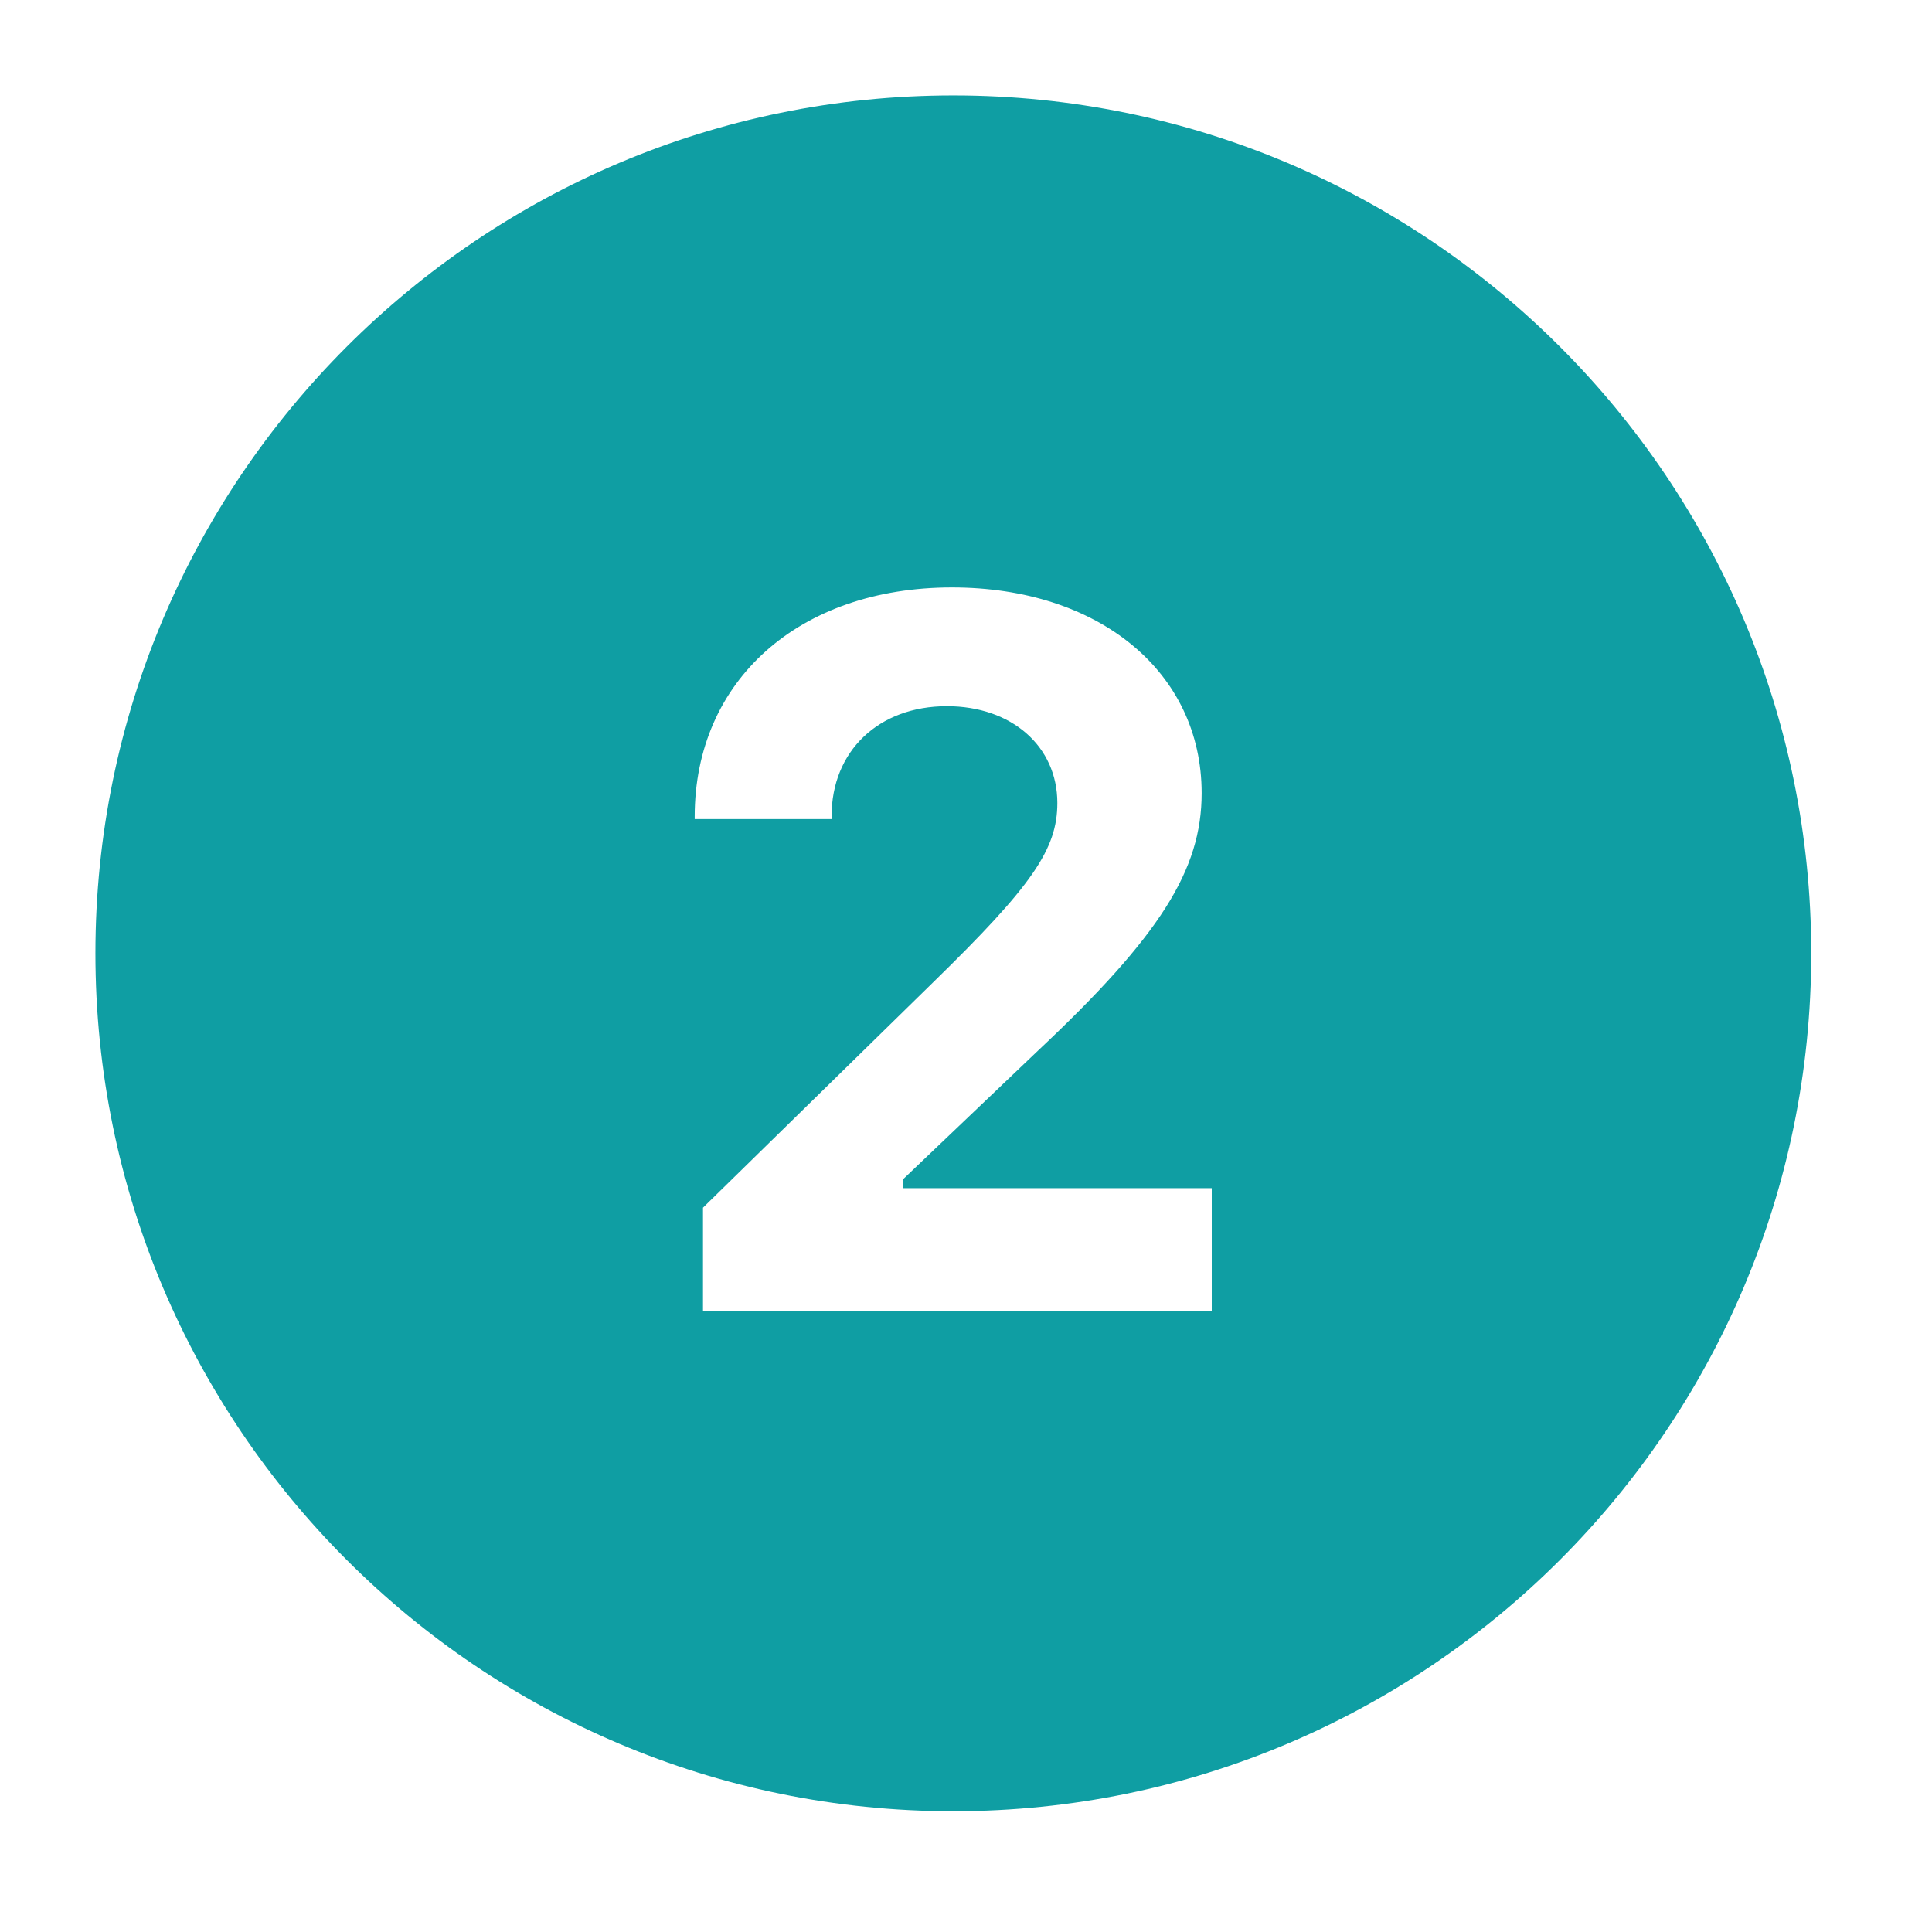 <svg xmlns="http://www.w3.org/2000/svg" xmlns:xlink="http://www.w3.org/1999/xlink" width="50" zoomAndPan="magnify" viewBox="0 0 37.5 37.5" height="50" preserveAspectRatio="xMidYMid meet" version="1.0"><defs><clipPath id="e975554959"><path d="M 1.852 1.852 L 35.156 1.852 L 35.156 35.156 L 1.852 35.156 Z M 1.852 1.852 " clip-rule="nonzero"/></clipPath></defs><g clip-path="url(#e975554959)"><path fill="#0f9ea3" d="M 18.504 1.852 C 9.309 1.852 1.852 9.309 1.852 18.504 C 1.852 27.699 9.309 35.156 18.504 35.156 C 27.699 35.156 35.156 27.699 35.156 18.504 C 35.156 9.309 27.699 1.852 18.504 1.852 Z M 23.52 25.441 L 13.645 25.441 L 13.645 23.441 L 18.113 19.066 C 20.039 17.188 20.523 16.48 20.523 15.586 C 20.523 14.484 19.633 13.707 18.379 13.707 C 17.051 13.707 16.141 14.582 16.141 15.84 L 16.141 15.898 L 13.484 15.898 L 13.484 15.852 C 13.484 13.203 15.516 11.402 18.477 11.402 C 21.332 11.402 23.324 13.043 23.324 15.395 C 23.324 16.887 22.516 18.168 20.145 20.395 L 17.527 22.891 L 17.527 23.062 L 23.52 23.062 Z M 23.52 25.441 " fill-opacity="1" fill-rule="nonzero"/></g></svg>
